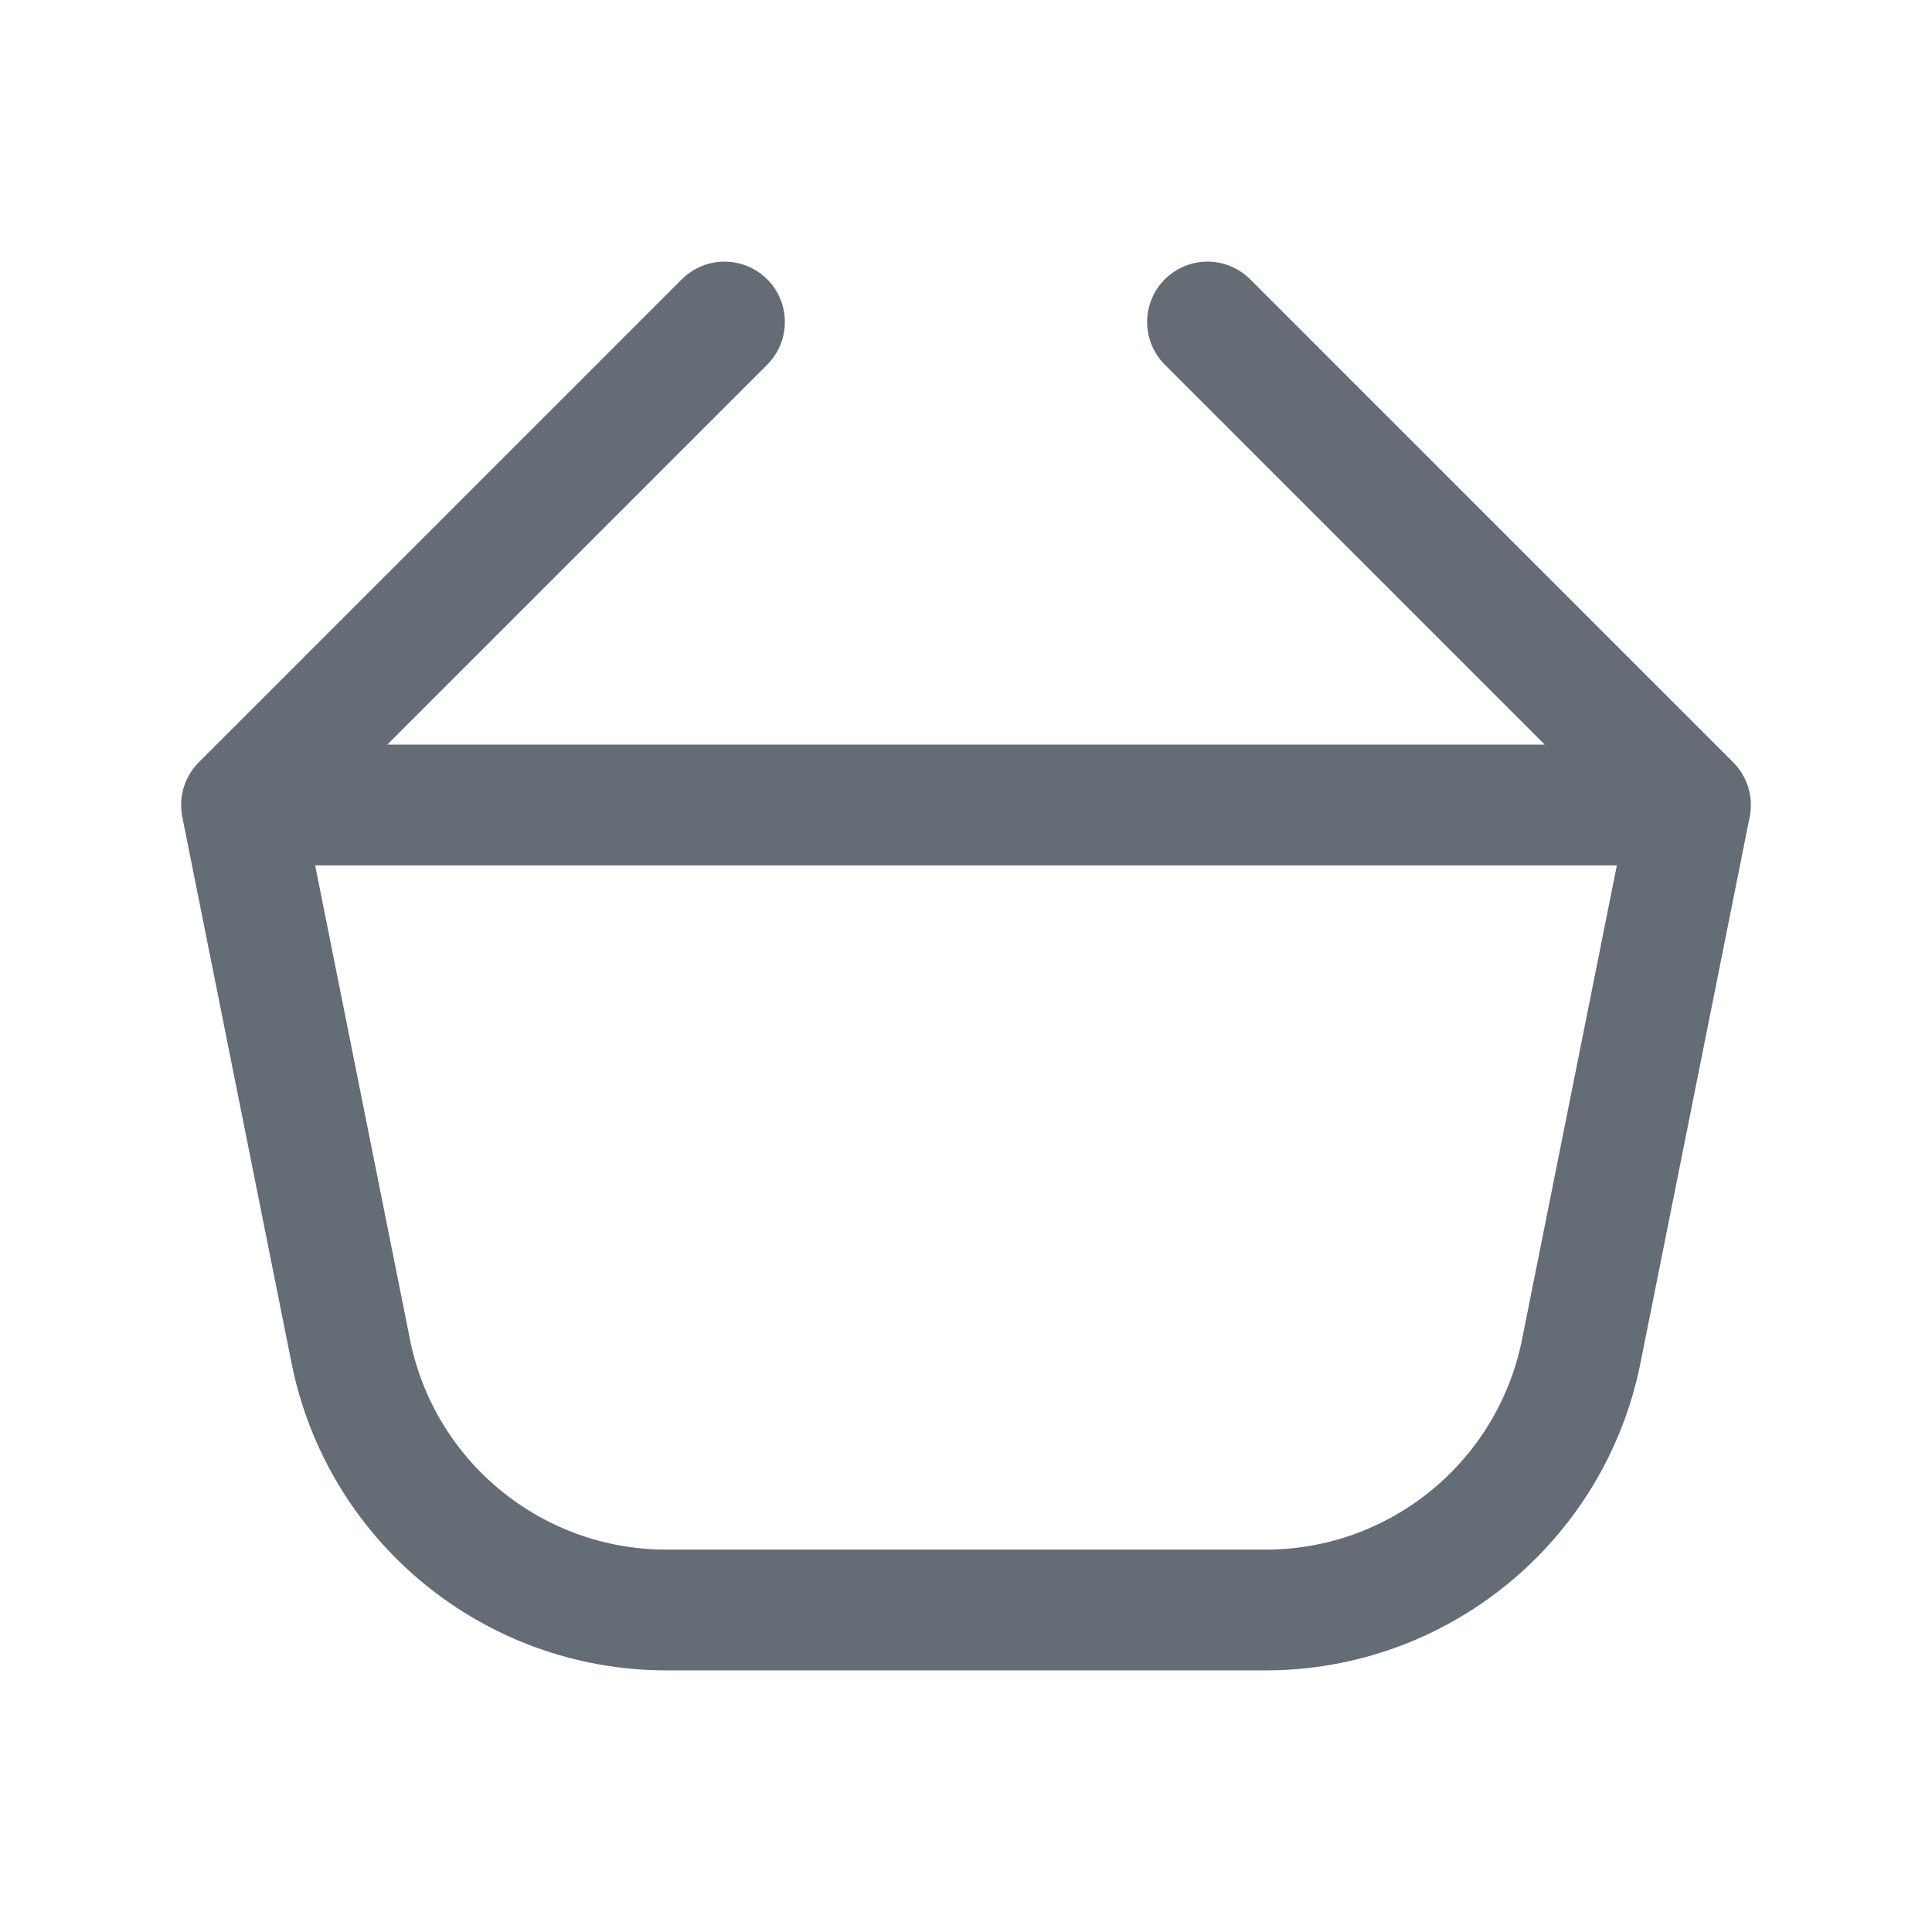 <!DOCTYPE svg PUBLIC "-//W3C//DTD SVG 1.1//EN" "http://www.w3.org/Graphics/SVG/1.1/DTD/svg11.dtd">
<!-- Uploaded to: SVG Repo, www.svgrepo.com, Transformed by: SVG Repo Mixer Tools -->
<svg width="800px" height="800px" viewBox="0 0 24 24" fill="none" xmlns="http://www.w3.org/2000/svg">
<g id="SVGRepo_bgCarrier" stroke-width="0"/>
<g id="SVGRepo_tracerCarrier" stroke-linecap="round" stroke-linejoin="round"/>
<g id="SVGRepo_iconCarrier"> <path d="M21 10L15 4M21 10H3M21 10L19.643 16.785C19.269 18.654 17.628 20 15.721 20H8.279C6.372 20 4.731 18.654 4.357 16.785L3 10M3 10L9 4" stroke="#646C75" stroke-width="1.5" stroke-linecap="round" stroke-linejoin="round"/> </g>
</svg>